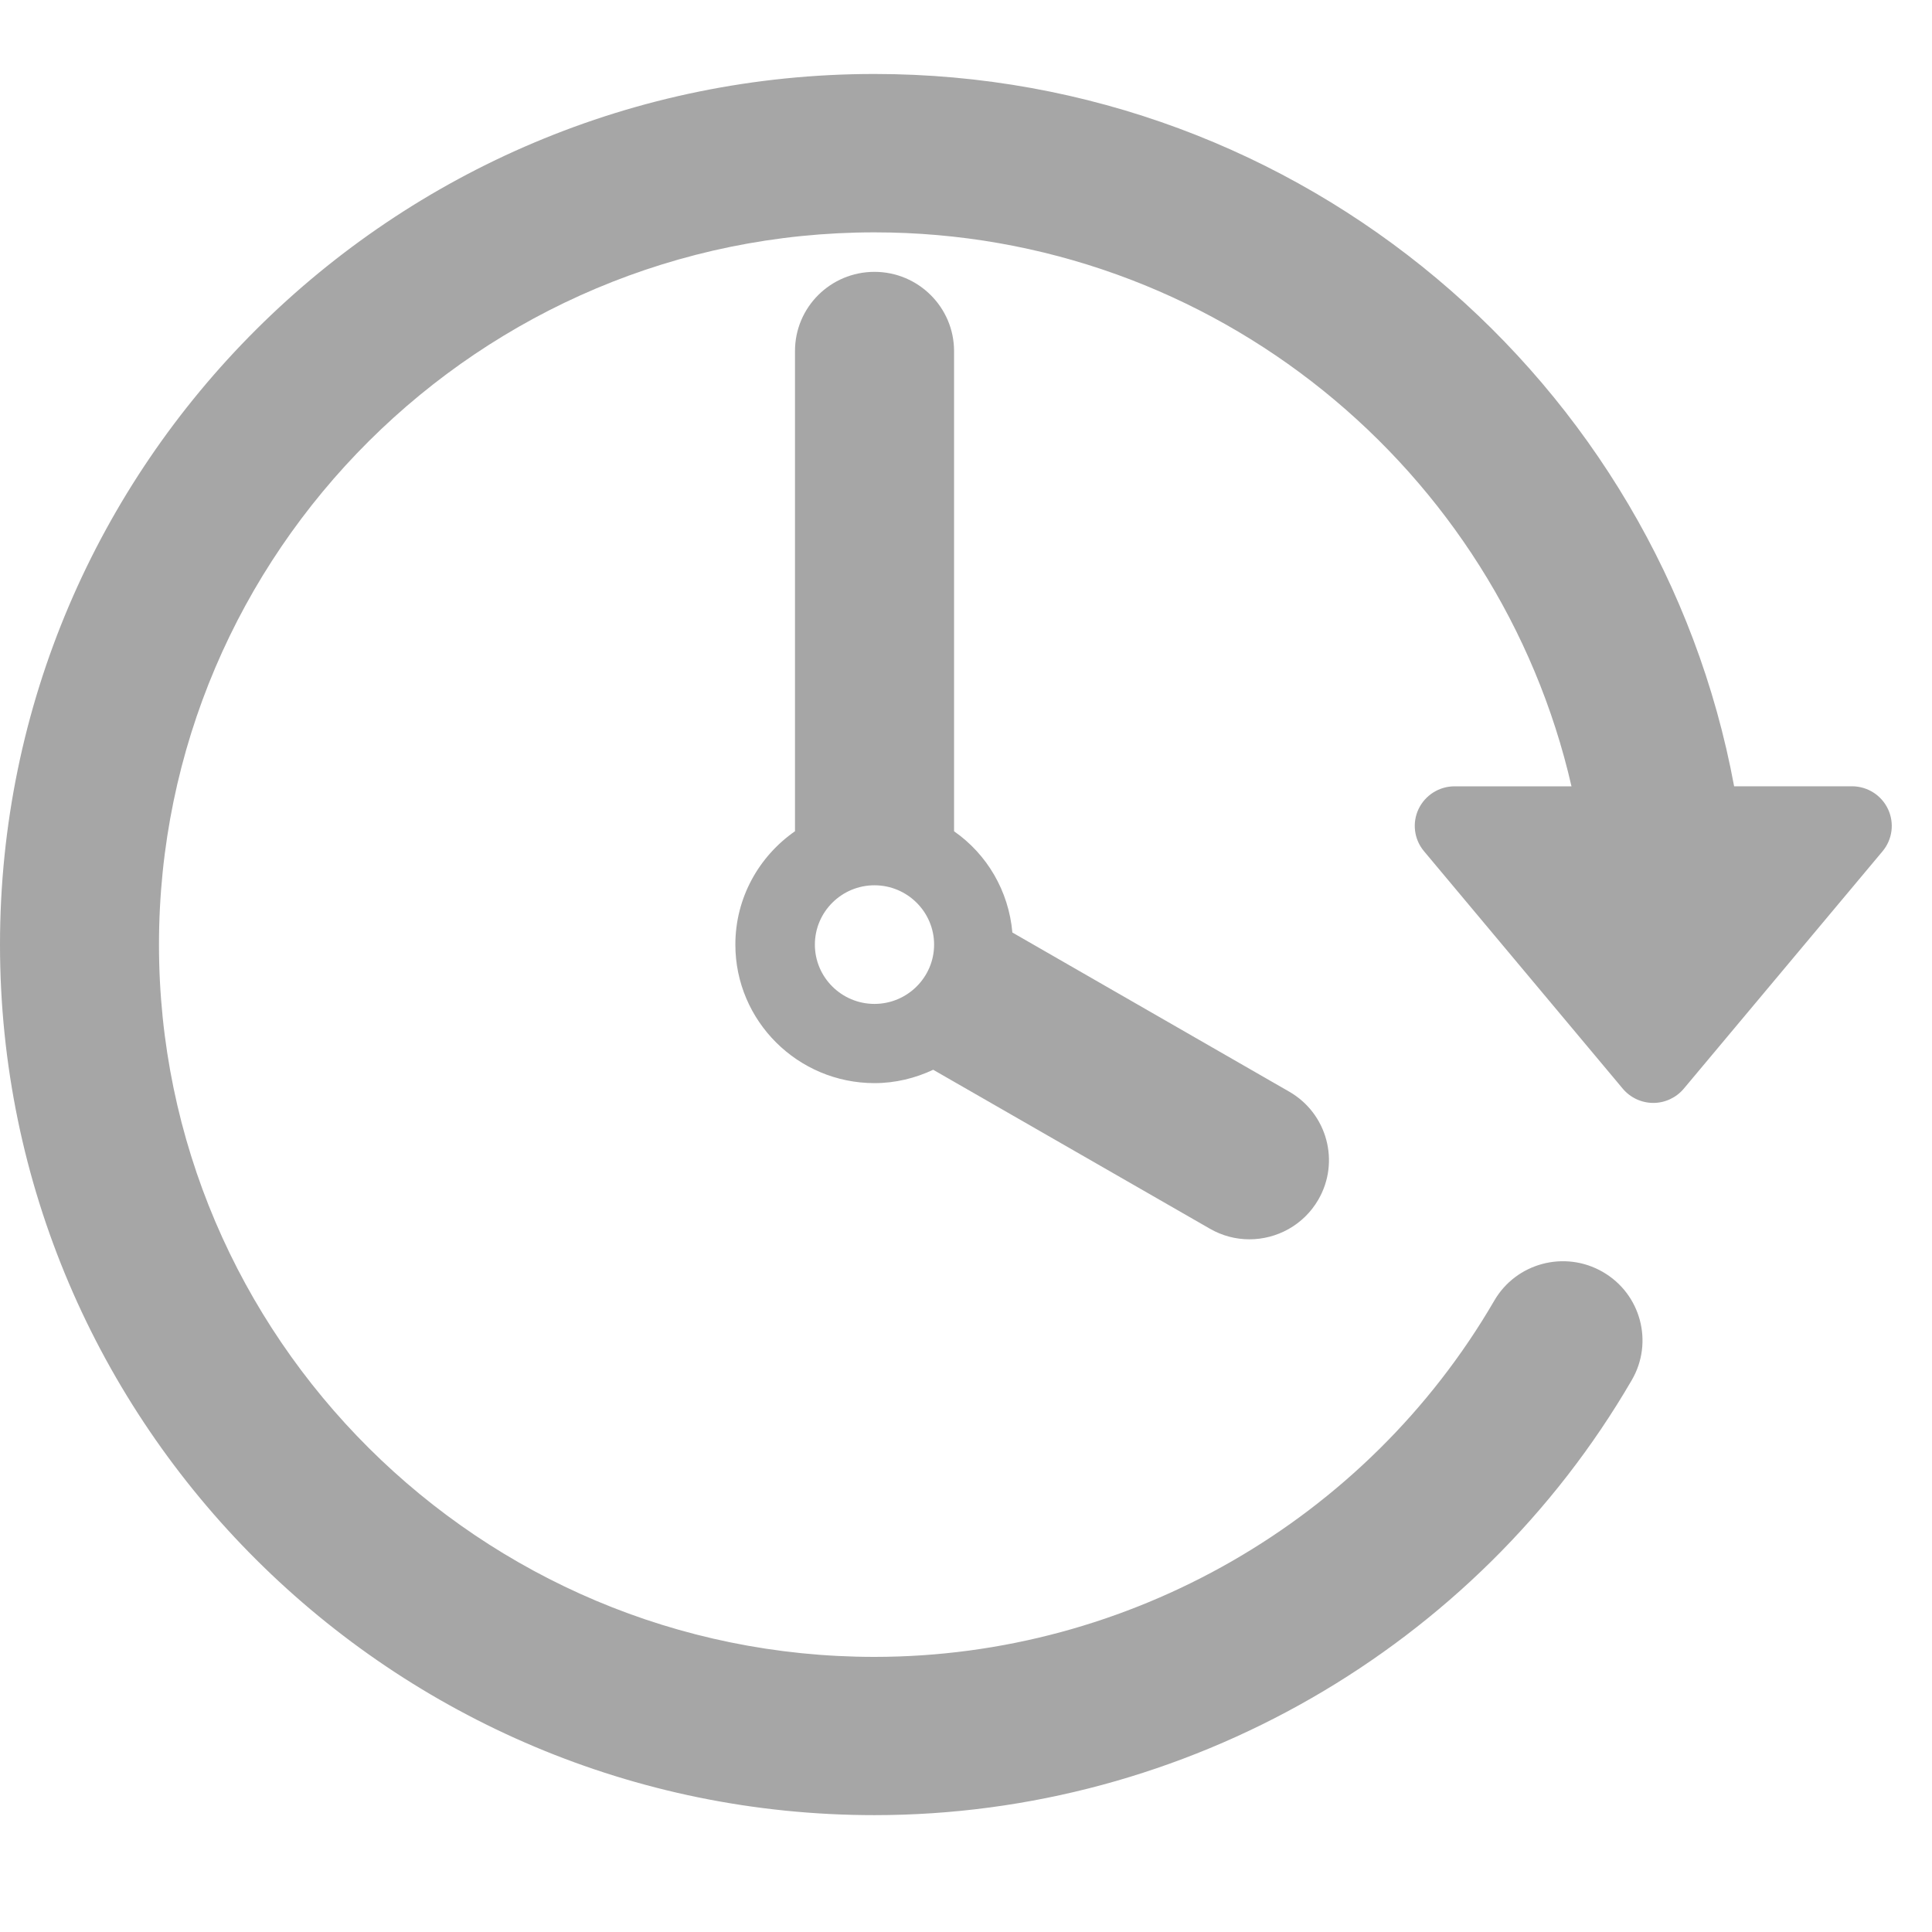 <?xml version="1.0" encoding="UTF-8" standalone="no"?>
<svg width="45px" height="45px" viewBox="0 0 45 45" version="1.1" xmlns="http://www.w3.org/2000/svg" xmlns:xlink="http://www.w3.org/1999/xlink">
    <!-- Generator: Sketch 46.2 (44496) - http://www.bohemiancoding.com/sketch -->
    <title>idea-plus</title>
    <desc>Created with Sketch.</desc>
    <defs></defs>
    <g id="web" stroke="none" stroke-width="1" fill="none" fill-rule="evenodd">
        <g id="品牌理念" transform="translate(-1017, -1585)" fill-rule="nonzero" fill="#A6A6A6">
            <g id="plus-icon" transform="translate(1017, 1585)">
                <g id="002-time" transform="translate(0, 1)">
                    <path d="M43.975,17.845 C43.822,17.521 43.496,17.314 43.135,17.314 L40.391,17.314 C38.647,7.889 30.333,0.723 20.368,0.723 C9.138,0.723 0,9.821 0,21.001 C0,32.181 9.137,41.278 20.368,41.278 C27.616,41.278 34.375,37.394 38.008,31.144 C38.52,30.262 38.218,29.136 37.331,28.625 C36.446,28.115 35.314,28.415 34.803,29.297 C31.829,34.413 26.298,37.592 20.368,37.592 C11.18,37.592 3.703,30.149 3.703,21.003 C3.703,11.854 11.18,4.412 20.368,4.412 C28.282,4.412 34.913,9.938 36.603,17.315 L33.88,17.315 C33.519,17.315 33.194,17.522 33.04,17.846 C32.888,18.17 32.937,18.552 33.168,18.827 L37.797,24.357 C37.973,24.567 38.233,24.689 38.509,24.689 C38.783,24.689 39.044,24.566 39.219,24.357 L43.849,18.827 C44.079,18.551 44.128,18.169 43.975,17.845 Z" id="Shape"></path>
                    <path d="M20.368,5.332 C19.345,5.332 18.517,6.157 18.517,7.175 L18.517,18.361 C17.679,18.945 17.128,19.908 17.128,21.002 C17.128,22.781 18.582,24.228 20.369,24.228 C20.858,24.228 21.32,24.112 21.736,23.917 L28.177,27.617 C28.469,27.786 28.786,27.866 29.101,27.866 C29.74,27.866 30.363,27.535 30.706,26.943 C31.217,26.063 30.914,24.935 30.027,24.426 L23.58,20.72 C23.494,19.746 22.985,18.894 22.222,18.362 L22.222,7.175 C22.22,6.158 21.39,5.332 20.368,5.332 Z M20.368,22.383 C19.602,22.383 18.98,21.763 18.98,21.002 C18.98,20.24 19.603,19.62 20.368,19.62 C21.133,19.62 21.757,20.24 21.757,21.002 C21.757,21.763 21.133,22.383 20.368,22.383 Z" id="Shape"></path>
                </g>
            </g>
        </g>
    </g>
</svg>